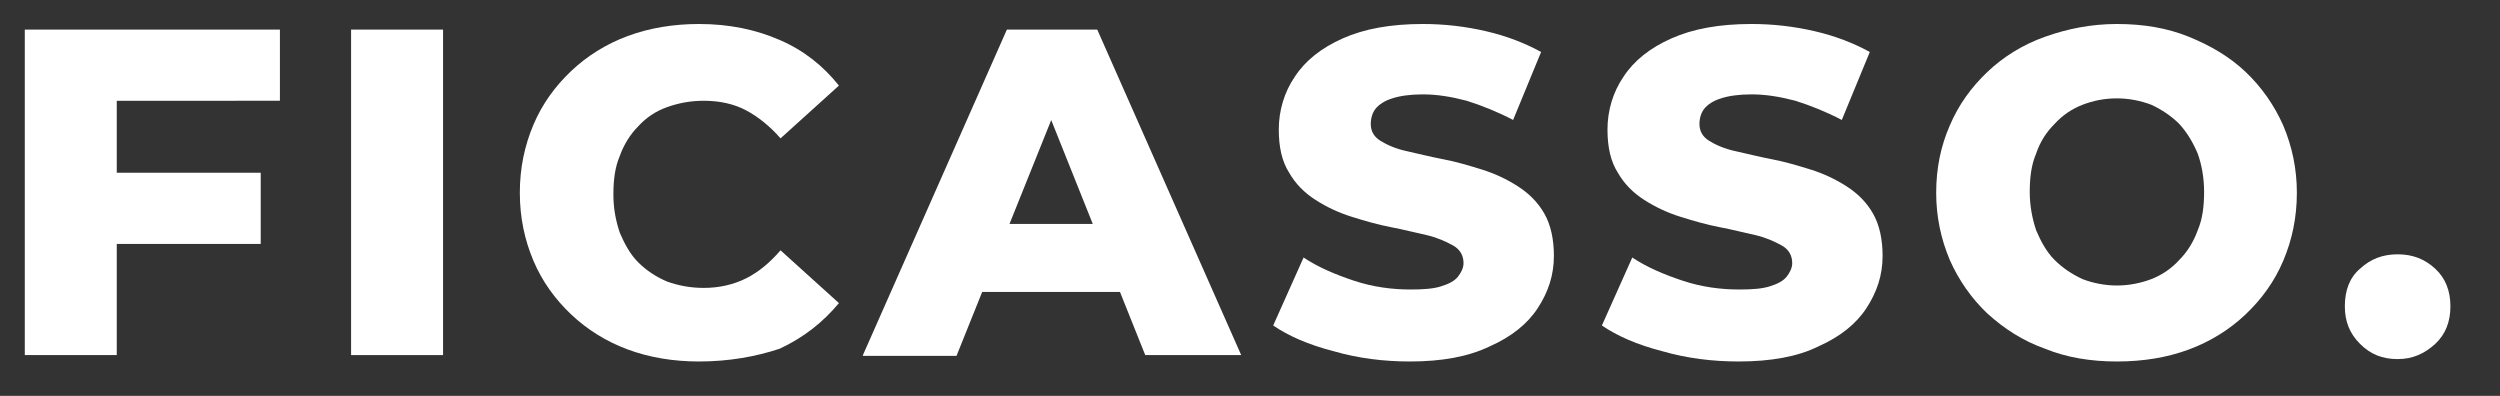 <svg xmlns="http://www.w3.org/2000/svg" xmlns:xlink="http://www.w3.org/1999/xlink" id="Laag_1" x="0px" y="0px" viewBox="0 0 312.6 49.5" style="enable-background:new 0 0 312.6 49.5;" xml:space="preserve"><rect x="0" y="0" width="312.6" height="49.5" fill="#333333" stroke="none"/><style type="text/css">	.st0{fill:#FFFFFF;}</style><g>	<path class="st0" d="M14.6,44.4H3.1V3.7H35v8.9H14.6V44.4z M13.8,21.6h18.8v8.9H13.8V21.6z"></path>	<path class="st0" d="M43.9,44.4V3.7h11.5v40.7H43.9z"></path>	<path class="st0" d="M87.4,45.2c-3.2,0-6.2-0.5-8.9-1.5c-2.7-1-5.1-2.5-7.1-4.4c-2-1.9-3.6-4.1-4.7-6.7C65.6,30,65,27.2,65,24.1  c0-3.1,0.6-5.9,1.7-8.5c1.1-2.6,2.7-4.8,4.7-6.7c2-1.9,4.4-3.4,7.1-4.4c2.7-1,5.7-1.5,8.9-1.5c3.8,0,7.1,0.7,10.1,2  c3,1.3,5.4,3.2,7.4,5.7l-7.3,6.6c-1.3-1.5-2.8-2.7-4.3-3.5s-3.3-1.2-5.3-1.2c-1.7,0-3.2,0.3-4.6,0.8c-1.4,0.5-2.6,1.3-3.6,2.4  c-1,1-1.8,2.3-2.3,3.7c-0.6,1.4-0.8,3-0.8,4.8s0.3,3.3,0.8,4.8c0.6,1.4,1.3,2.7,2.3,3.7c1,1,2.2,1.8,3.6,2.4  c1.4,0.5,2.9,0.8,4.6,0.8c1.9,0,3.7-0.4,5.3-1.2c1.6-0.8,3-2,4.3-3.5l7.3,6.6c-2,2.4-4.4,4.3-7.4,5.7  C94.5,44.6,91.1,45.2,87.4,45.2z"></path>	<path class="st0" d="M107.9,44.4l18-40.7h11.3l18,40.7h-12L129.2,9.4h4.5l-14.1,35.1H107.9z M117.7,36.5l3-8.5h19.9l3,8.5H117.7z"></path>	<path class="st0" d="M176.3,45.2c-3.3,0-6.5-0.4-9.6-1.3c-3.1-0.8-5.6-1.9-7.5-3.2l3.8-8.5c1.8,1.2,3.9,2.1,6.3,2.9  s4.8,1.1,7.1,1.1c1.6,0,2.9-0.1,3.8-0.4c1-0.3,1.7-0.7,2.1-1.2c0.4-0.5,0.7-1.1,0.7-1.7c0-0.9-0.4-1.7-1.3-2.2  c-0.9-0.5-2-1-3.3-1.3c-1.4-0.3-2.9-0.7-4.5-1c-1.6-0.3-3.3-0.8-4.9-1.3c-1.6-0.5-3.1-1.2-4.5-2.1c-1.4-0.9-2.5-2-3.3-3.4  c-0.9-1.4-1.3-3.2-1.3-5.4c0-2.4,0.7-4.7,2-6.6c1.3-2,3.3-3.6,6-4.8c2.7-1.2,6-1.8,10-1.8c2.7,0,5.3,0.3,7.9,0.9  c2.6,0.6,4.9,1.5,6.9,2.6l-3.5,8.5c-1.9-1-3.9-1.8-5.8-2.4c-1.9-0.5-3.7-0.8-5.5-0.8c-1.6,0-2.9,0.2-3.8,0.5  c-1,0.3-1.7,0.8-2.1,1.3c-0.4,0.5-0.6,1.2-0.6,1.9c0,0.9,0.4,1.6,1.2,2.1c0.8,0.5,1.9,1,3.3,1.3c1.4,0.3,2.9,0.7,4.5,1  c1.6,0.3,3.3,0.8,4.9,1.3c1.6,0.5,3.1,1.2,4.5,2.1c1.4,0.9,2.5,2,3.3,3.4c0.8,1.4,1.2,3.2,1.2,5.3c0,2.4-0.7,4.5-2,6.5  c-1.3,2-3.3,3.6-6,4.8C183.6,44.6,180.3,45.2,176.3,45.2z"></path>	<path class="st0" d="M217.4,45.2c-3.3,0-6.5-0.4-9.6-1.3c-3.1-0.8-5.6-1.9-7.5-3.2l3.8-8.5c1.8,1.2,3.9,2.1,6.3,2.9  s4.8,1.1,7.1,1.1c1.6,0,2.9-0.1,3.8-0.4c1-0.3,1.7-0.7,2.1-1.2c0.4-0.5,0.7-1.1,0.7-1.7c0-0.9-0.4-1.7-1.3-2.2  c-0.9-0.5-2-1-3.3-1.3c-1.4-0.3-2.9-0.7-4.5-1c-1.6-0.3-3.3-0.8-4.9-1.3c-1.6-0.5-3.1-1.2-4.5-2.1c-1.4-0.9-2.5-2-3.3-3.4  c-0.9-1.4-1.3-3.2-1.3-5.4c0-2.4,0.7-4.7,2-6.6c1.3-2,3.3-3.6,6-4.8c2.7-1.2,6-1.8,10-1.8c2.7,0,5.3,0.3,7.9,0.9  c2.6,0.6,4.9,1.5,6.9,2.6l-3.5,8.5c-1.9-1-3.9-1.8-5.8-2.4c-1.9-0.5-3.7-0.8-5.5-0.8c-1.6,0-2.9,0.2-3.8,0.5  c-1,0.3-1.7,0.8-2.1,1.3c-0.4,0.5-0.6,1.2-0.6,1.9c0,0.9,0.4,1.6,1.2,2.1c0.8,0.5,1.9,1,3.3,1.3c1.4,0.3,2.9,0.7,4.5,1  c1.6,0.3,3.3,0.8,4.9,1.3c1.6,0.5,3.1,1.2,4.5,2.1c1.4,0.9,2.5,2,3.3,3.4c0.8,1.4,1.2,3.2,1.2,5.3c0,2.4-0.7,4.5-2,6.5  c-1.3,2-3.3,3.6-6,4.8C224.8,44.6,221.4,45.2,217.4,45.2z"></path>	<path class="st0" d="M264.7,45.2c-3.3,0-6.3-0.5-9-1.6c-2.8-1-5.1-2.5-7.2-4.4c-2-1.9-3.6-4.2-4.7-6.7c-1.1-2.6-1.7-5.4-1.7-8.4  c0-3.1,0.6-5.9,1.7-8.4c1.1-2.6,2.7-4.8,4.7-6.7c2-1.9,4.4-3.4,7.2-4.4c2.8-1,5.8-1.6,9-1.6c3.3,0,6.3,0.5,9,1.6s5.1,2.5,7.1,4.4  c2,1.9,3.6,4.2,4.7,6.7c1.1,2.6,1.7,5.4,1.7,8.4c0,3.1-0.6,5.9-1.7,8.5c-1.1,2.6-2.7,4.8-4.7,6.7c-2,1.9-4.4,3.4-7.1,4.4  S268,45.2,264.7,45.2z M264.7,35.7c1.5,0,3-0.3,4.3-0.8c1.3-0.5,2.5-1.3,3.5-2.4c1-1,1.8-2.3,2.3-3.7c0.6-1.4,0.8-3,0.8-4.8  c0-1.8-0.3-3.4-0.8-4.8c-0.6-1.4-1.3-2.6-2.3-3.7c-1-1-2.2-1.8-3.5-2.4c-1.3-0.5-2.8-0.8-4.3-0.8c-1.6,0-3,0.3-4.3,0.8  c-1.3,0.5-2.5,1.3-3.5,2.4c-1,1-1.8,2.2-2.3,3.7c-0.6,1.4-0.8,3-0.8,4.8c0,1.7,0.3,3.3,0.8,4.8c0.6,1.4,1.3,2.7,2.3,3.7  c1,1,2.2,1.8,3.5,2.4C261.7,35.4,263.2,35.7,264.7,35.7z"></path>	<path class="st0" d="M299.8,44.9c-1.9,0-3.4-0.6-4.7-1.9s-1.9-2.8-1.9-4.7c0-2,0.6-3.6,1.9-4.7c1.3-1.2,2.8-1.8,4.7-1.8  s3.4,0.6,4.7,1.8c1.3,1.2,1.9,2.8,1.9,4.7c0,1.9-0.6,3.5-1.9,4.7S301.7,44.9,299.8,44.9z"></path></g></svg>